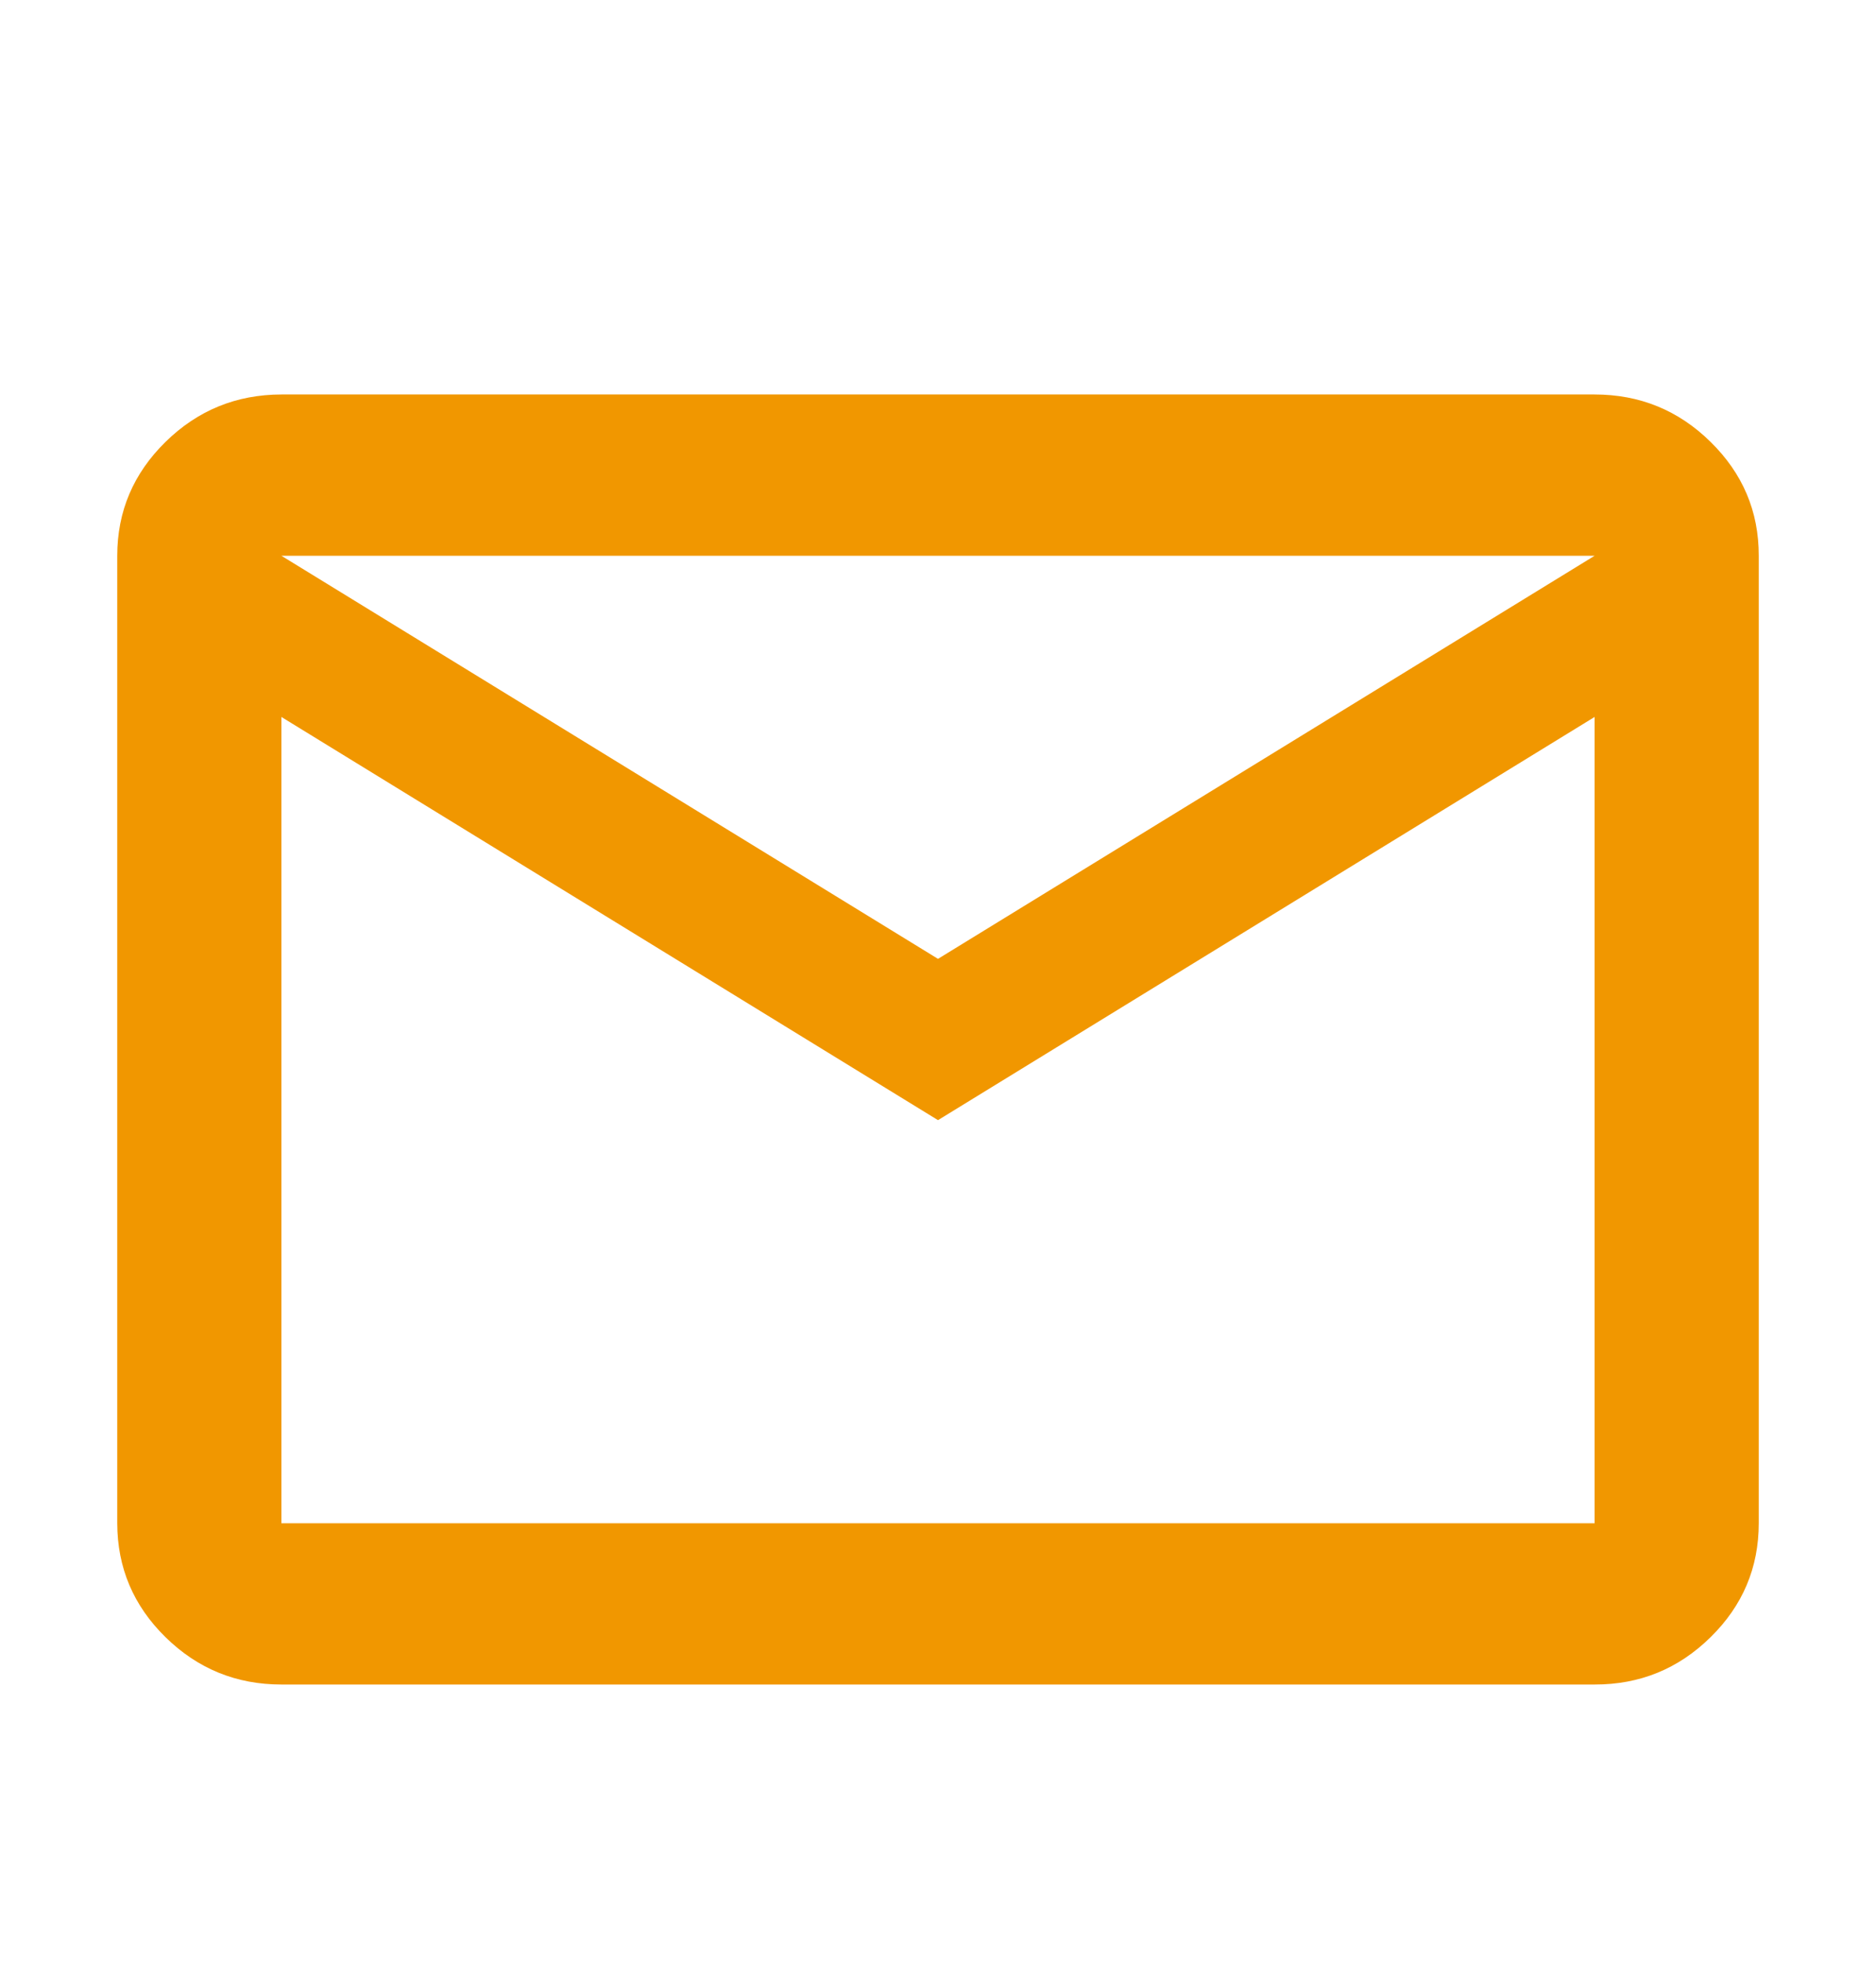 <?xml version="1.0" encoding="UTF-8"?> <svg xmlns="http://www.w3.org/2000/svg" width="22" height="23" viewBox="0 0 22 23" fill="none"><path d="M3.3 19.75C2.771 19.75 2.318 19.565 1.941 19.195C1.564 18.825 1.376 18.38 1.375 17.859V6.516C1.375 5.996 1.564 5.551 1.941 5.181C2.318 4.811 2.771 4.626 3.3 4.625H18.7C19.229 4.625 19.683 4.81 20.06 5.181C20.437 5.551 20.626 5.996 20.625 6.516V17.859C20.625 18.379 20.437 18.825 20.06 19.195C19.683 19.566 19.23 19.751 18.7 19.75H3.3ZM11 13.133L3.3 8.406V17.859H18.7V8.406L11 13.133ZM11 11.242L18.7 6.516H3.3L11 11.242ZM3.3 8.406V6.516V17.859V8.406Z" fill="#F19700"></path></svg> 